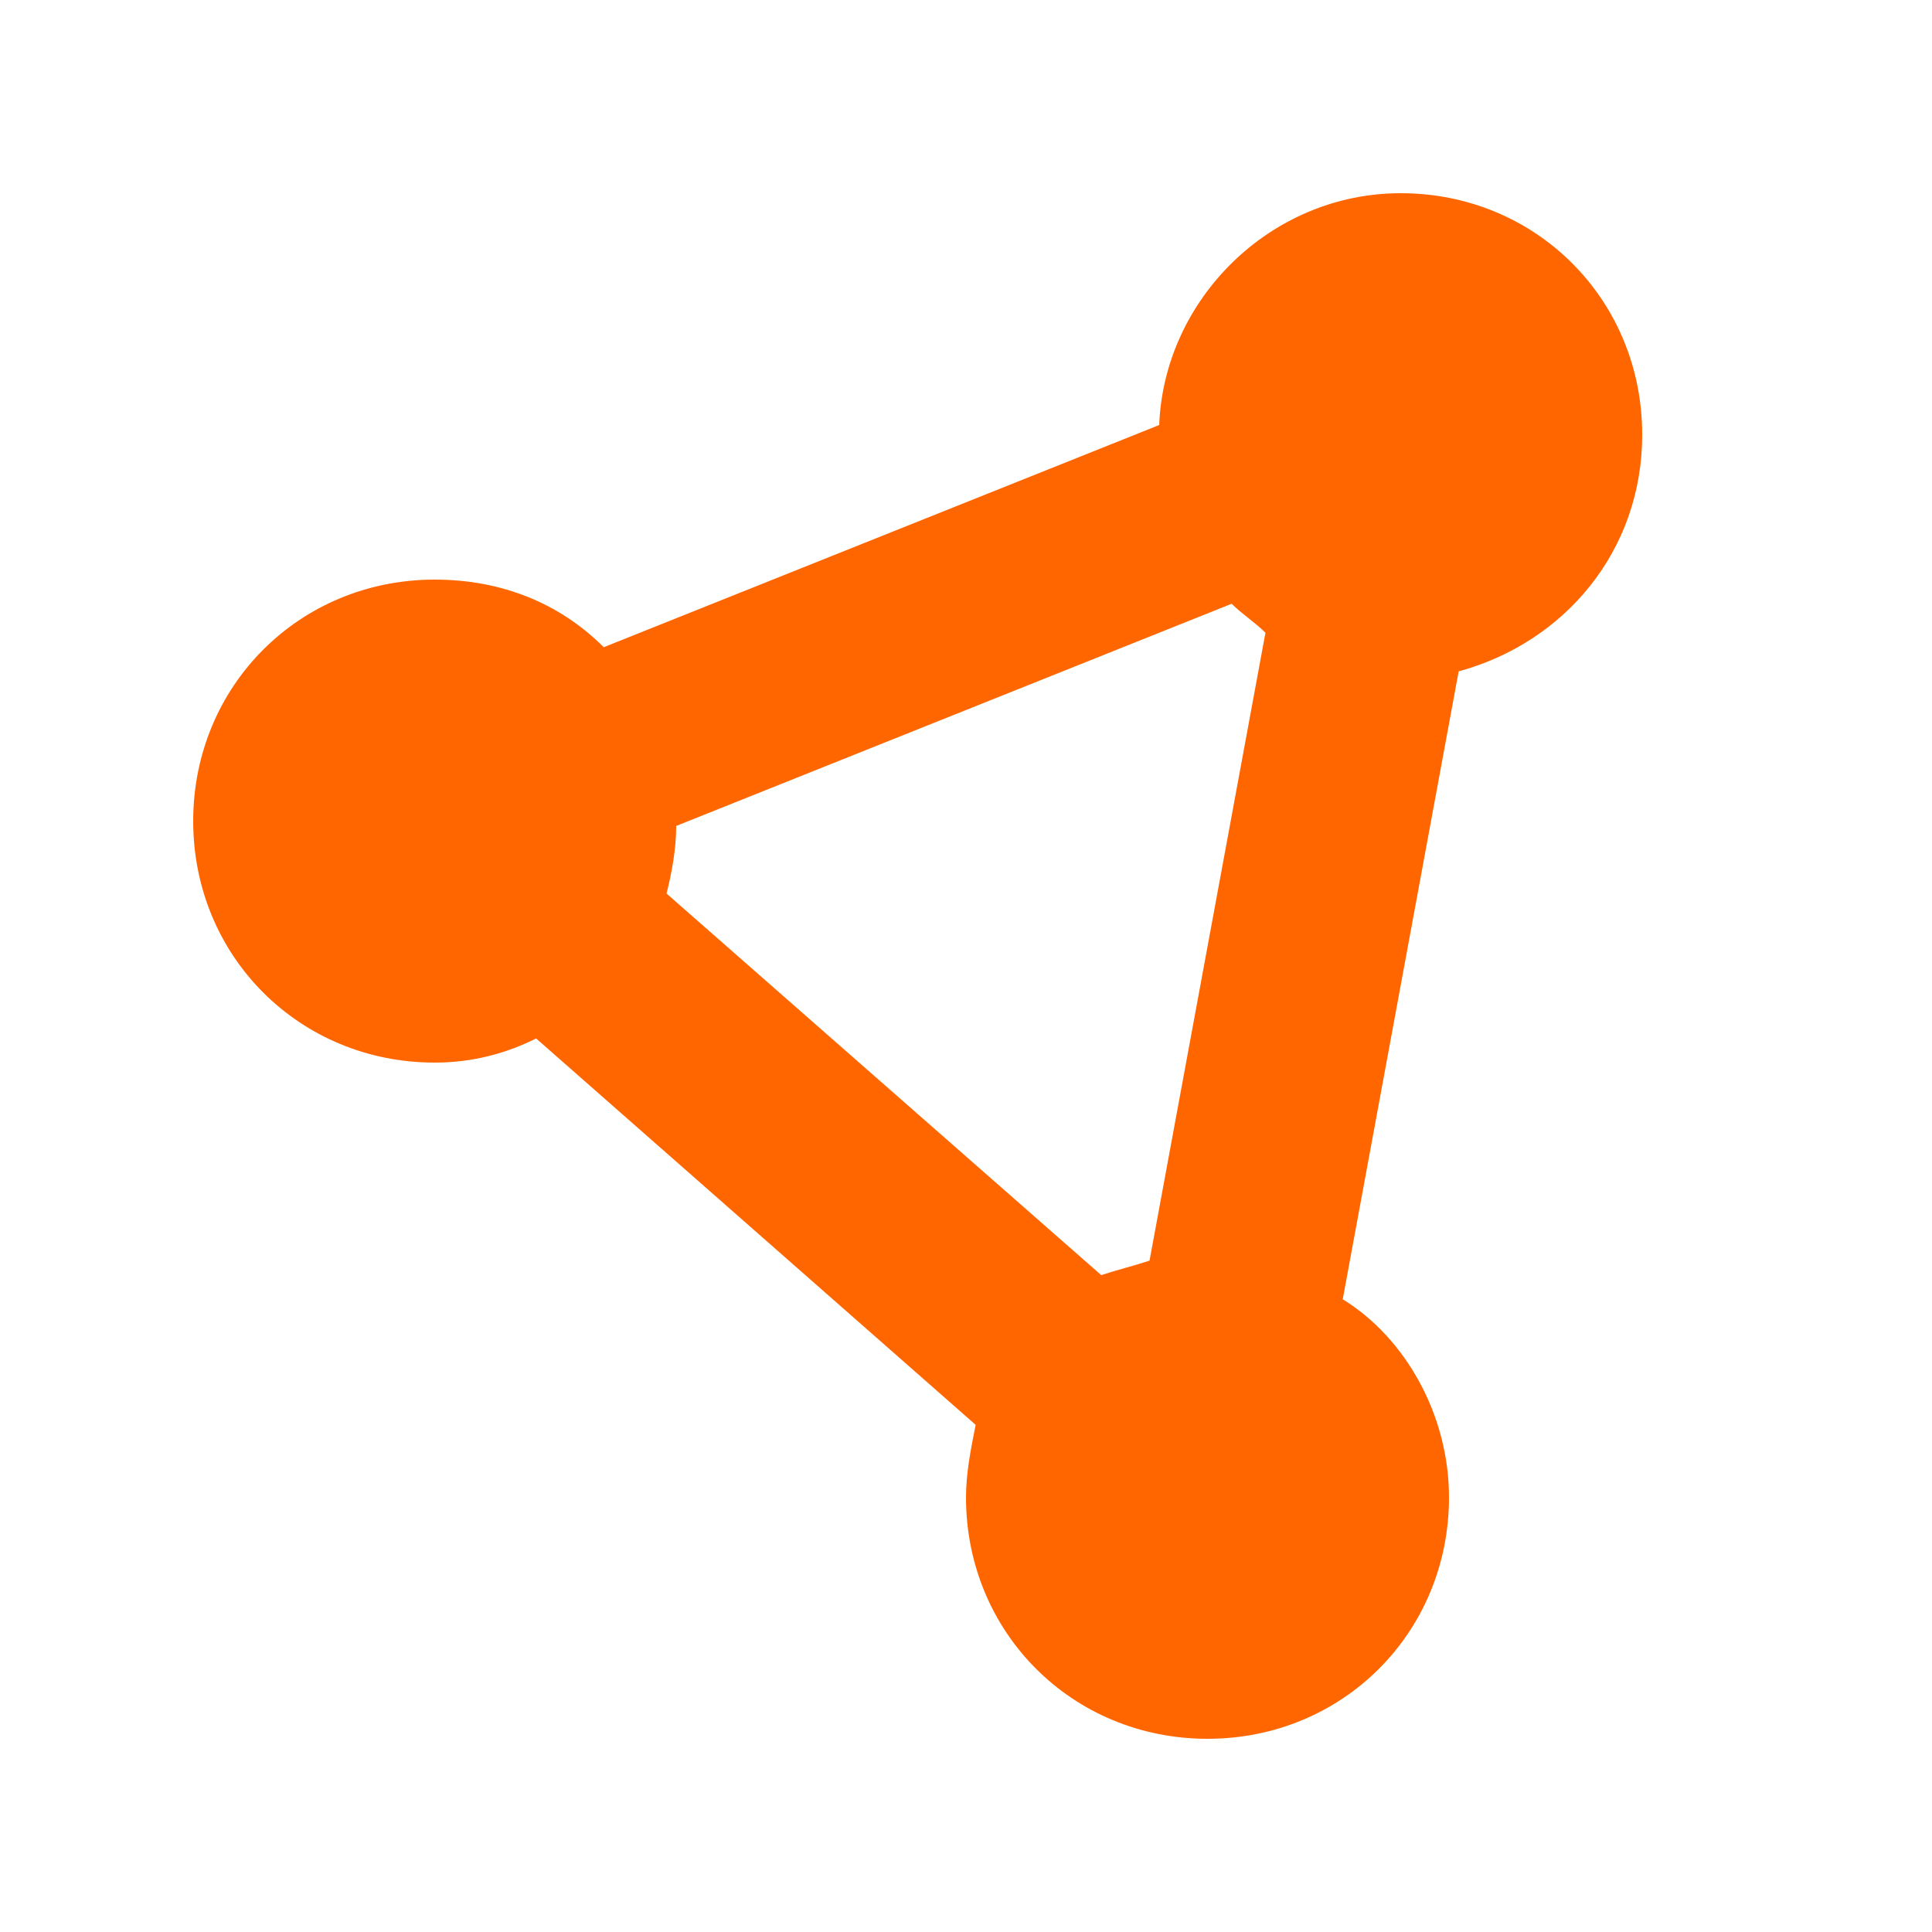 <?xml version="1.0" encoding="utf-8"?>
<!-- Generator: Adobe Illustrator 27.8.1, SVG Export Plug-In . SVG Version: 6.00 Build 0)  -->
<svg version="1.1" id="icon-solutions-structured-cabling-second-item_00000072993401551591922300000003587883445980737164_"
	 xmlns="http://www.w3.org/2000/svg" xmlns:xlink="http://www.w3.org/1999/xlink" x="0px" y="0px" viewBox="0 0 40 40"
	 style="enable-background:new 0 0 40 40;" xml:space="preserve">
<style type="text/css">
	.st0{fill:none;}
	.st1{fill:#FF6600;}
</style>
<rect id="bounds" class="st0" width="40" height="40"/>
<path id="Shape" class="st1" d="M30.2,13.9C32.4,13.3,34,11.4,34,9c0-2.8-2.2-5-5-5c-2.7,0-4.9,2.2-5,4.8l-11.5,4.6
	C11.6,12.5,10.4,12,9,12c-2.8,0-5,2.2-5,5s2.2,5,5,5c0.8,0,1.5-0.2,2.1-0.5l9.1,8C20.1,30,20,30.5,20,31c0,2.8,2.2,5,5,5s5-2.2,5-5
	c0-1.7-0.9-3.3-2.2-4.1L30.2,13.9L30.2,13.9z M13.8,18.5c0.1-0.4,0.2-0.9,0.2-1.4l11.5-4.6c0.2,0.2,0.5,0.4,0.7,0.6l-2.4,13
	c-0.3,0.1-0.7,0.2-1,0.3L13.8,18.5z"/>
</svg>
